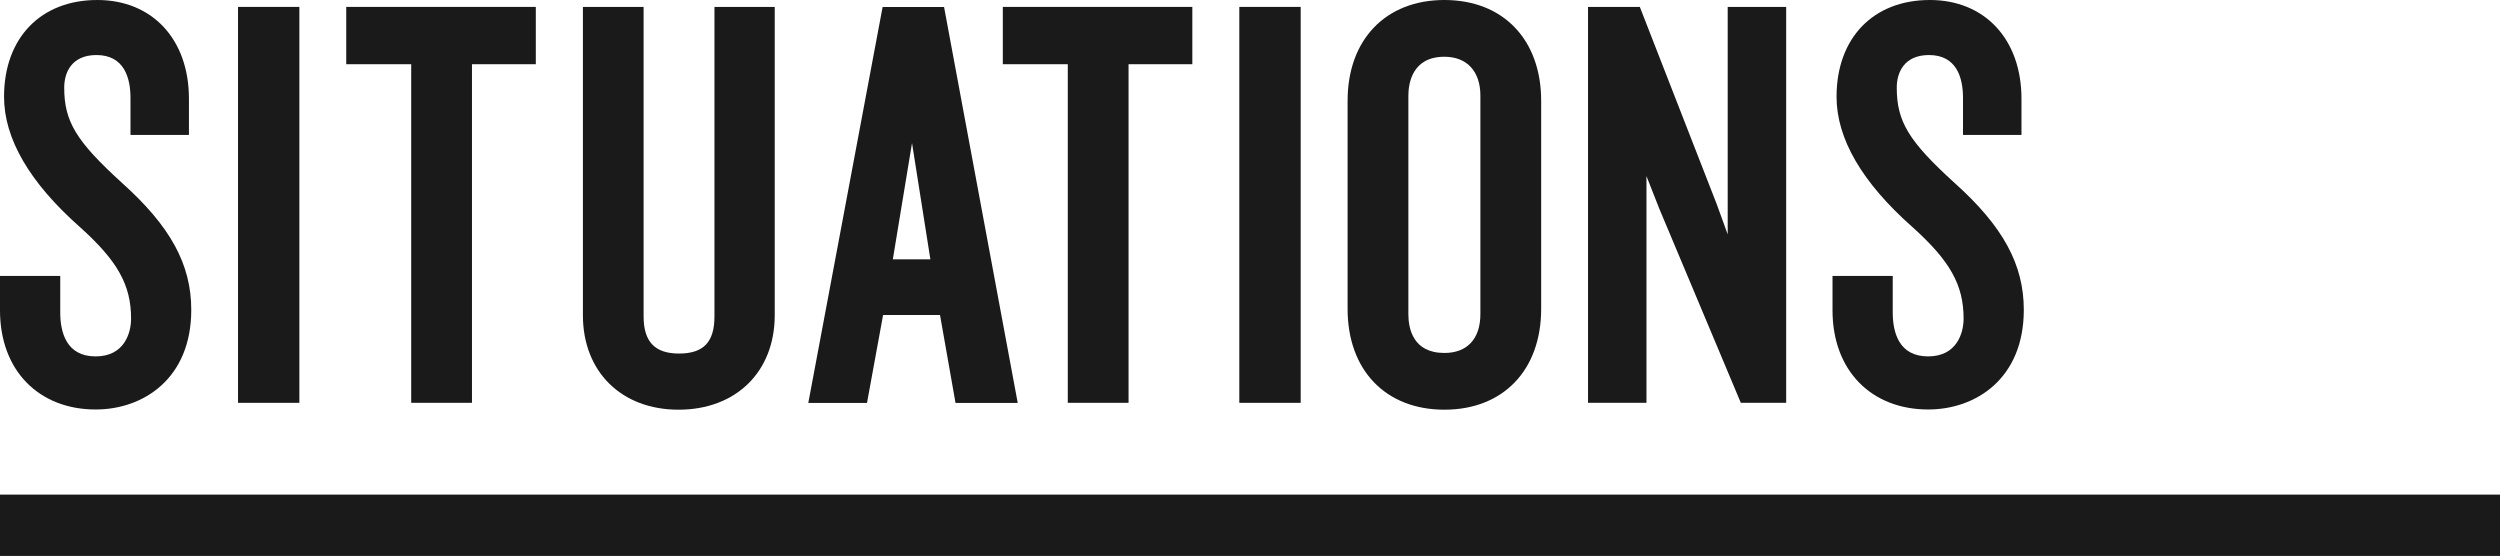 <svg xmlns="http://www.w3.org/2000/svg" viewBox="0 0 1235.2 274.68">
  <title>logo</title>
  <g id="Layer_2" data-name="Layer 2">
    <g id="Nav">
      <g>
        <path d="M60.21,90.3C37.59,69.72,31.73,60,31.73,43.28c0-7.34,3.54-16,15.8-16.09,14-.05,16.94,11.53,16.94,21.2V66.66H93.35V48.76C93.35,19.35,75.17,0,48.1,0,20.09,0,2,18.77,2,47.82c0,20.7,12.6,42.34,37.42,64.31,18.71,16.79,25.34,28.66,25.34,45.33,0,7-3.3,18.63-17.5,18.63-14.47,0-17.5-11.84-17.5-21.77v-18H0v17c0,30,19.43,49,47.25,49,23.52,0,47.25-15.22,47.25-49.22C94.5,130.65,84.24,111.84,60.21,90.3Z" fill="#1a1a1a"/>
        <path d="M965.63,90.3C943,69.72,937.15,60,937.15,43.28c0-7.34,3.53-16,15.8-16.09,14-.05,16.93,11.53,16.93,21.2V66.66h28.89V48.76C998.77,19.35,980.58,0,953.51,0c-28,0-46.11,18.77-46.11,47.82,0,20.7,12.6,42.34,37.43,64.31,18.7,16.79,25.34,28.66,25.34,45.33,0,7-3.31,18.63-17.51,18.63-14.46,0-17.5-11.84-17.5-21.77v-18H905.41v17c0,30,19.43,49,47.25,49,23.52,0,47.26-15.22,47.26-49.22C999.92,130.65,989.66,111.84,965.63,90.3Z" fill="#1a1a1a"/>
        <rect x="117.6" y="3.41" width="30.31" height="195.62" fill="#1a1a1a"/>
        <polygon points="171.07 31.73 203.17 31.73 203.17 199.02 233.19 199.02 233.19 31.73 264.73 31.73 264.73 3.41 171.07 3.41 171.07 31.73" fill="#1a1a1a"/>
        <path d="M353,156.32c0,12.69-5.4,18.36-17.51,18.36-11.94,0-17.5-5.84-17.5-18.36V3.41H288V155.74c0,27.92,19,46.68,47.25,46.68,28.43,0,47.53-18.76,47.53-46.68V3.41H353Z" fill="#1a1a1a"/>
        <path d="M436.08,3.46,399.37,199.07h29l7.95-43.45h28.12l7.66,43.45h30.74L466.44,3.46Zm23.6,124.68H441.13l9.48-57.46Z" fill="#1a1a1a"/>
        <polygon points="495.47 31.73 527.57 31.73 527.57 199.02 557.59 199.02 557.59 31.73 589.11 31.73 589.11 3.41 495.47 3.41 495.47 31.73" fill="#1a1a1a"/>
        <rect x="612.32" y="3.41" width="30.32" height="195.62" fill="#1a1a1a"/>
        <path d="M713.64,0c-29,0-47.82,19.56-47.82,49.81V152.62c0,30.26,18.77,49.8,47.82,49.8s47.82-19.54,47.82-49.8V49.81C761.46,19.56,742.69,0,713.64,0ZM695.85,47.25c0-5.77,1.73-19.21,17.79-19.21,11.14,0,17.79,7.18,17.79,19.21V155.18c0,12.21-6.48,19.21-17.79,19.21-15.48,0-17.79-12-17.79-19.21Z" fill="#1a1a1a"/>
        <polygon points="853.62 115.8 848.21 100.89 810.2 3.41 784.61 3.41 784.61 199.02 813.49 199.02 813.49 87.01 819.79 103.03 860.1 199.02 882.51 199.02 882.51 3.41 853.62 3.41 853.62 115.8" fill="#1a1a1a"/>
        <rect y="244.38" width="1235.2" height="30.31" fill="#1a1a1a"/>
      </g>
    </g>
  </g>
</svg>
